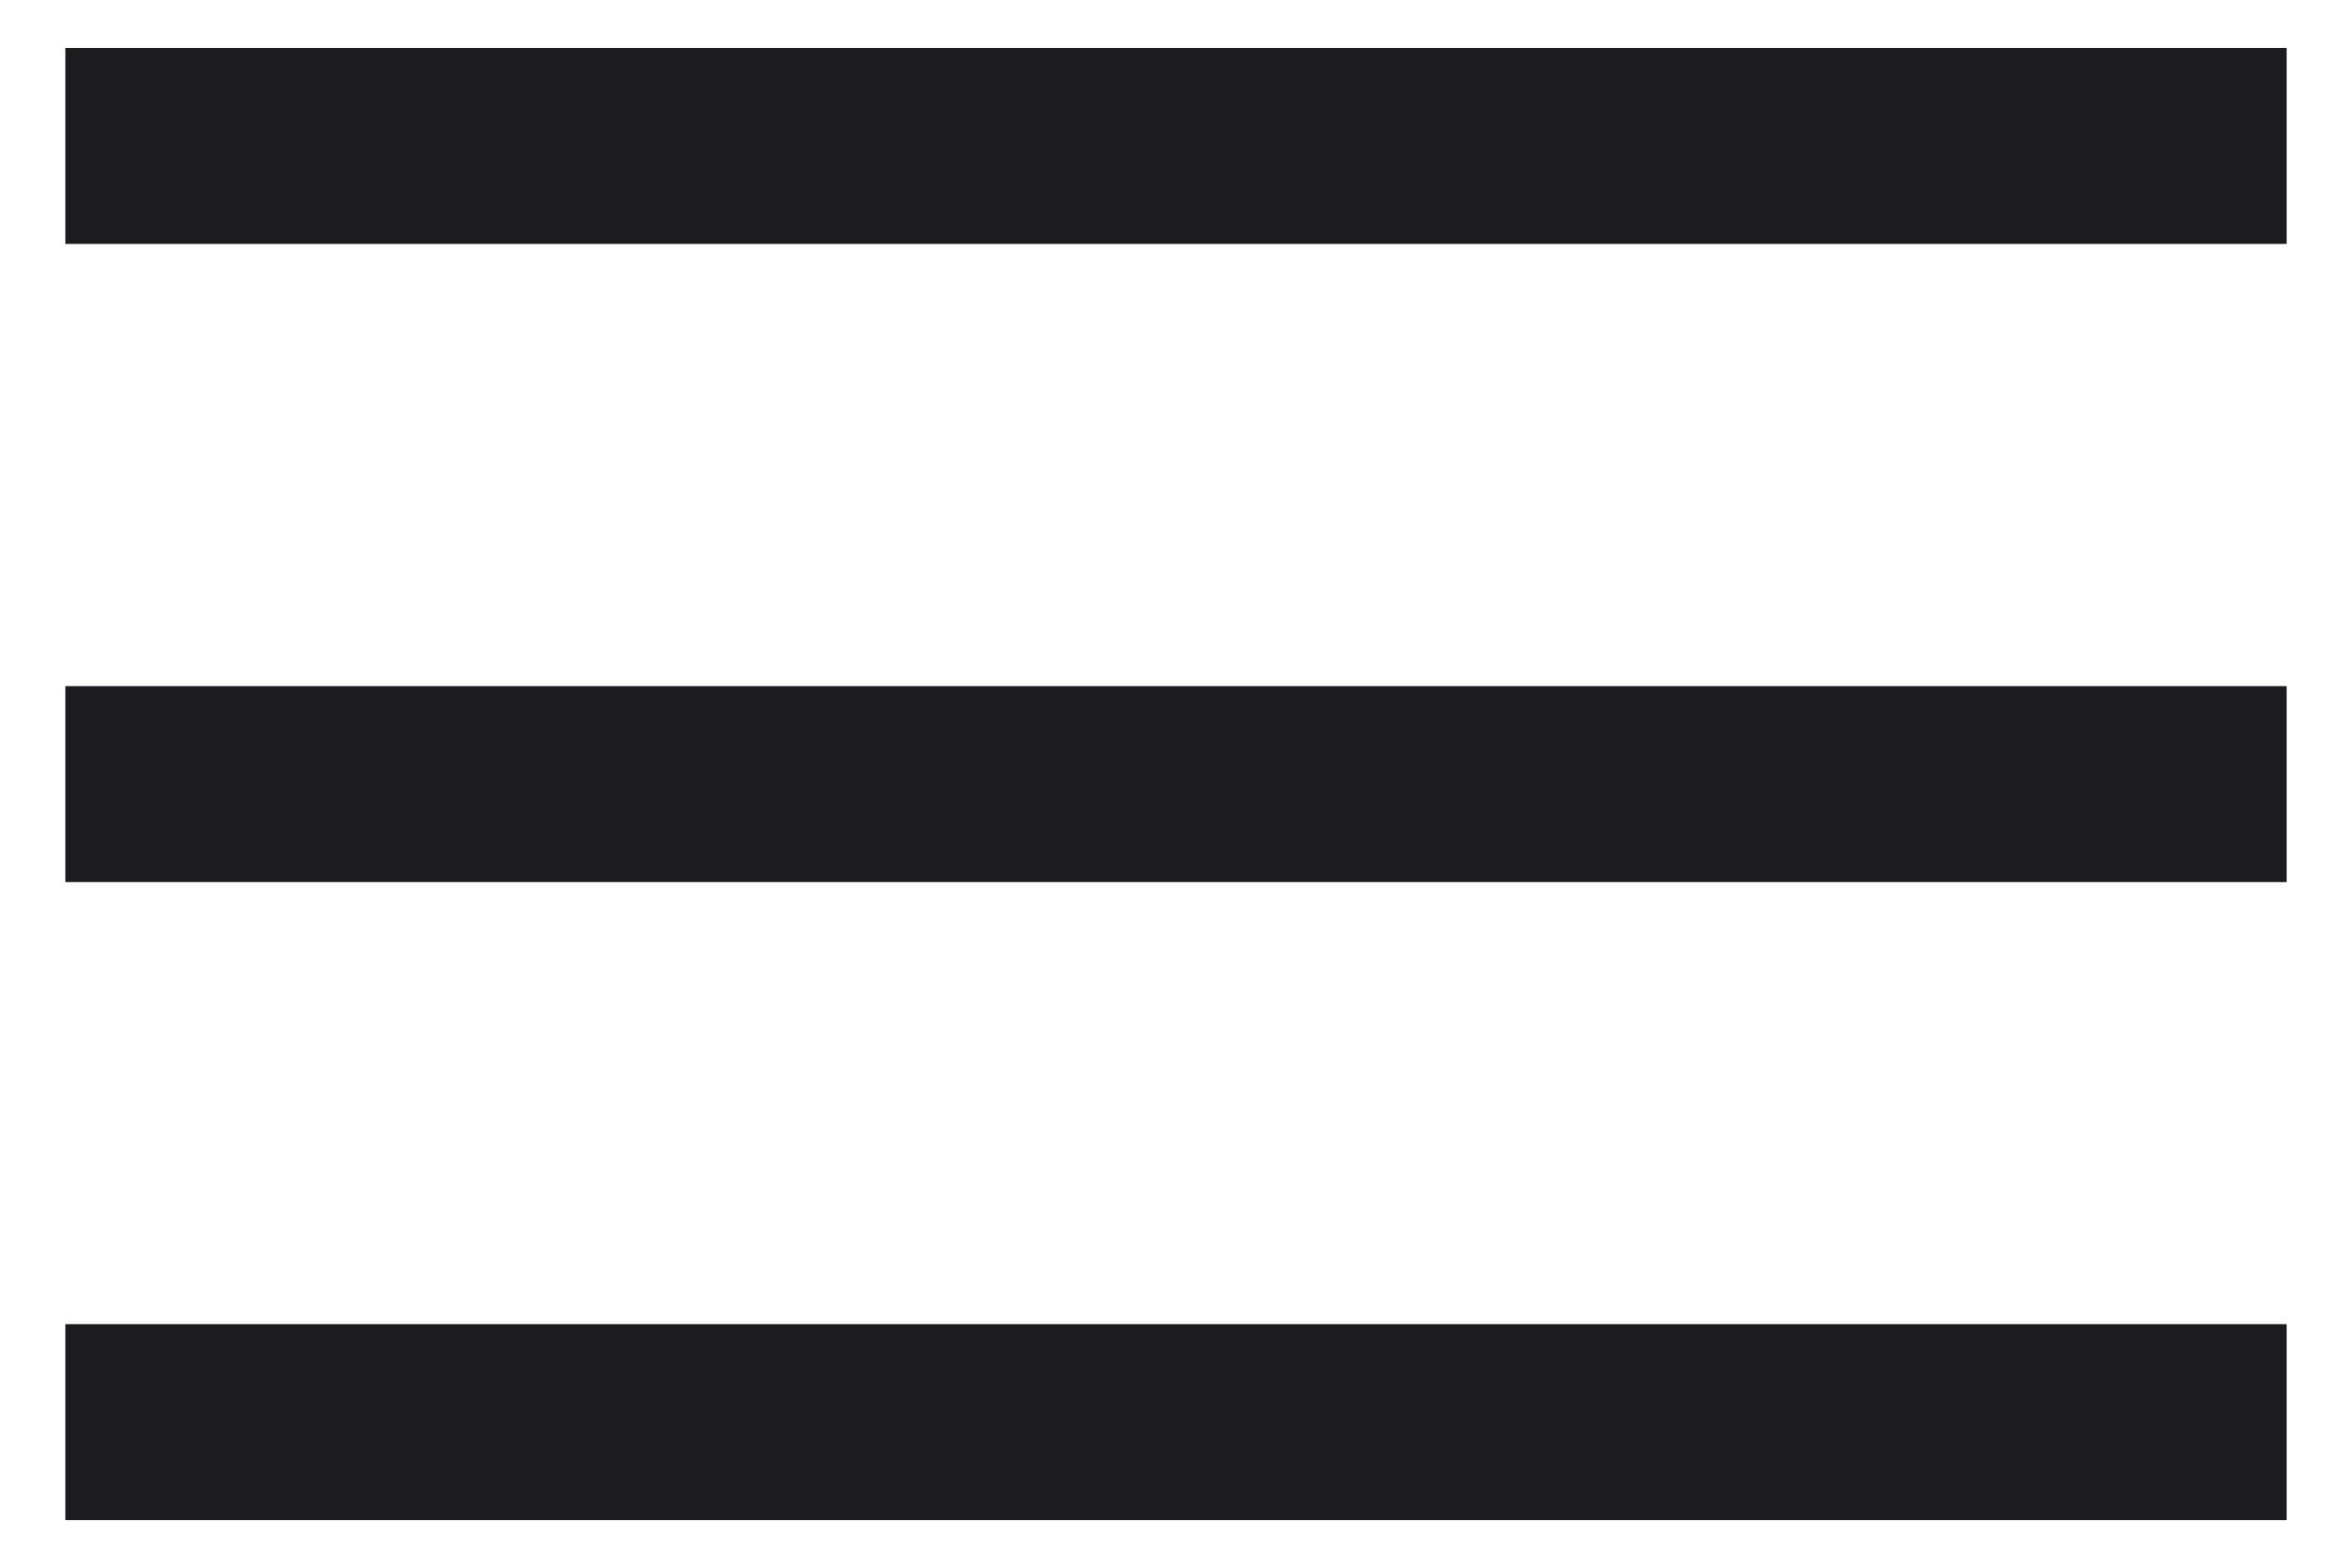 <svg width="18" height="12" viewBox="0 0 18 12" fill="none" xmlns="http://www.w3.org/2000/svg">
<path d="M0.5 11.636V10.136H17.5V11.636H0.5ZM0.5 6.752V5.252H17.5V6.752H0.5ZM0.5 1.867V0.367H17.5V1.867H0.5Z" fill="#1C1B1F"/>
</svg>
